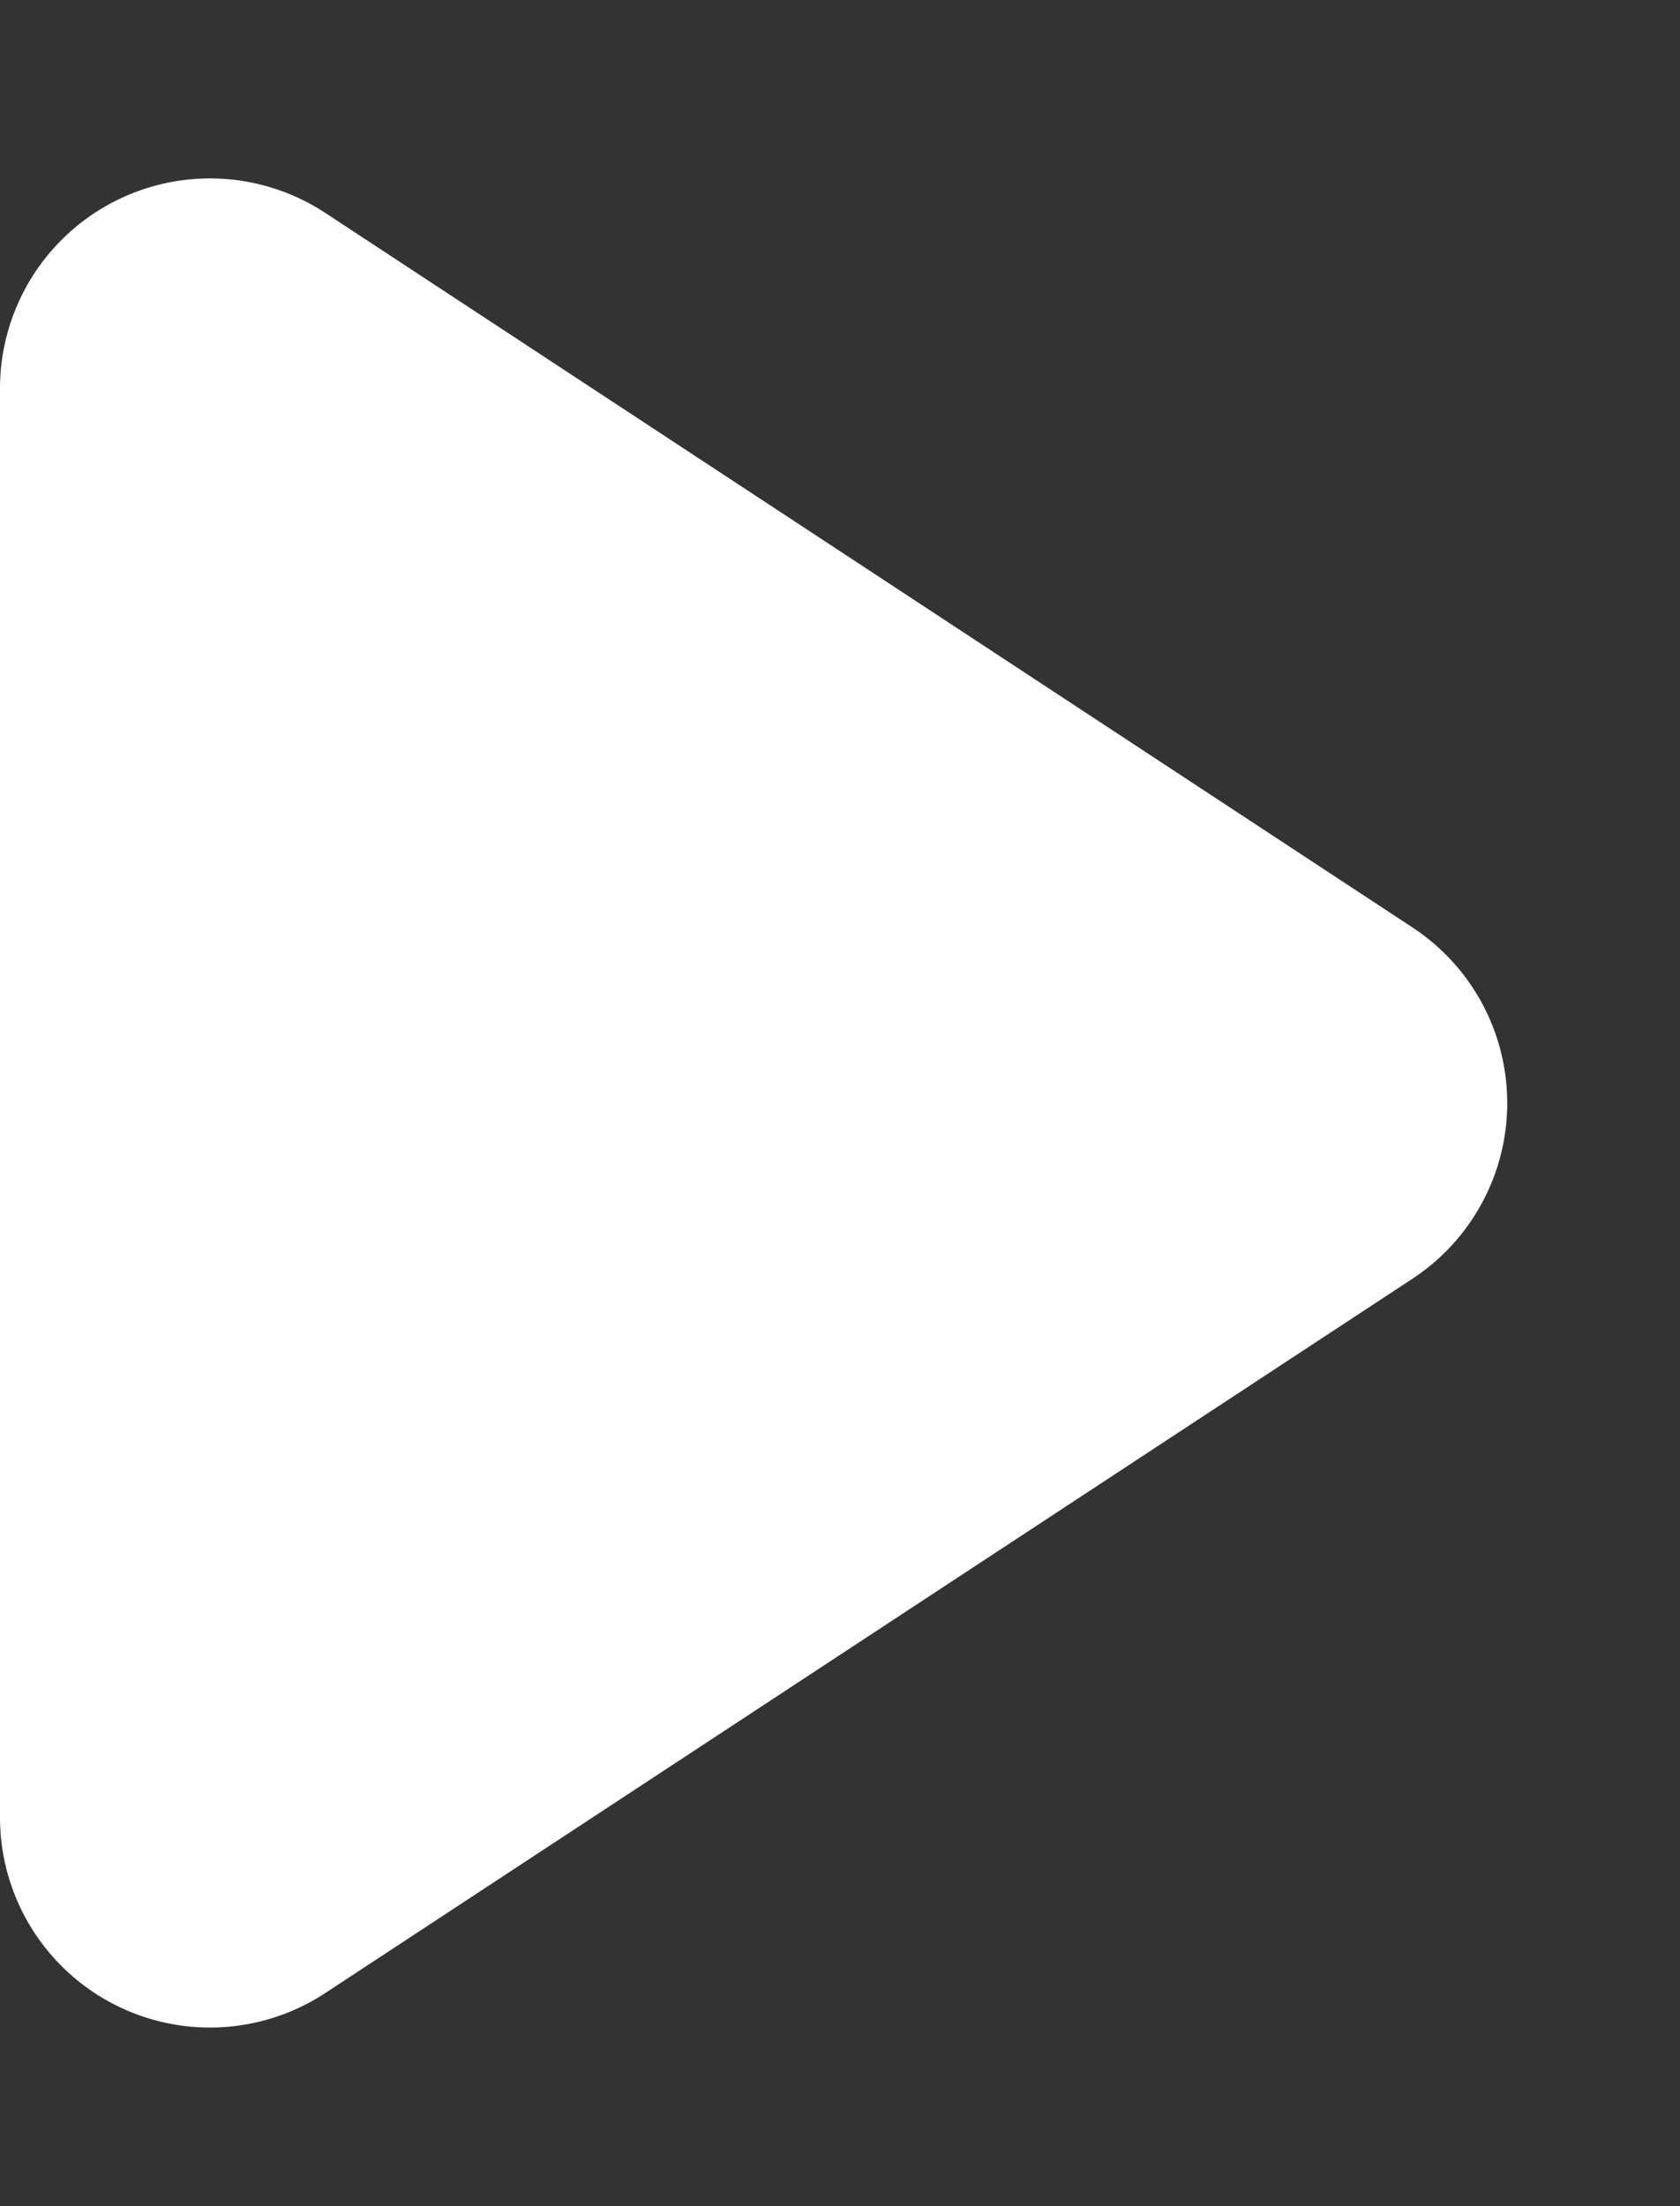 <svg xmlns="http://www.w3.org/2000/svg" width="16" height="21" viewBox="0 0 16 21">
  <rect x="0" y="0" width="16" height="21" fill="#333333" stroke="none"/>
  <path id="Polígono_2" data-name="Polígono 2" d="M8.828,2.548a2,2,0,0,1,3.344,0l6.8,10.355A2,2,0,0,1,17.3,16H3.7a2,2,0,0,1-1.672-3.1Z" transform="translate(16) rotate(90)" fill="#fff"/>
</svg>